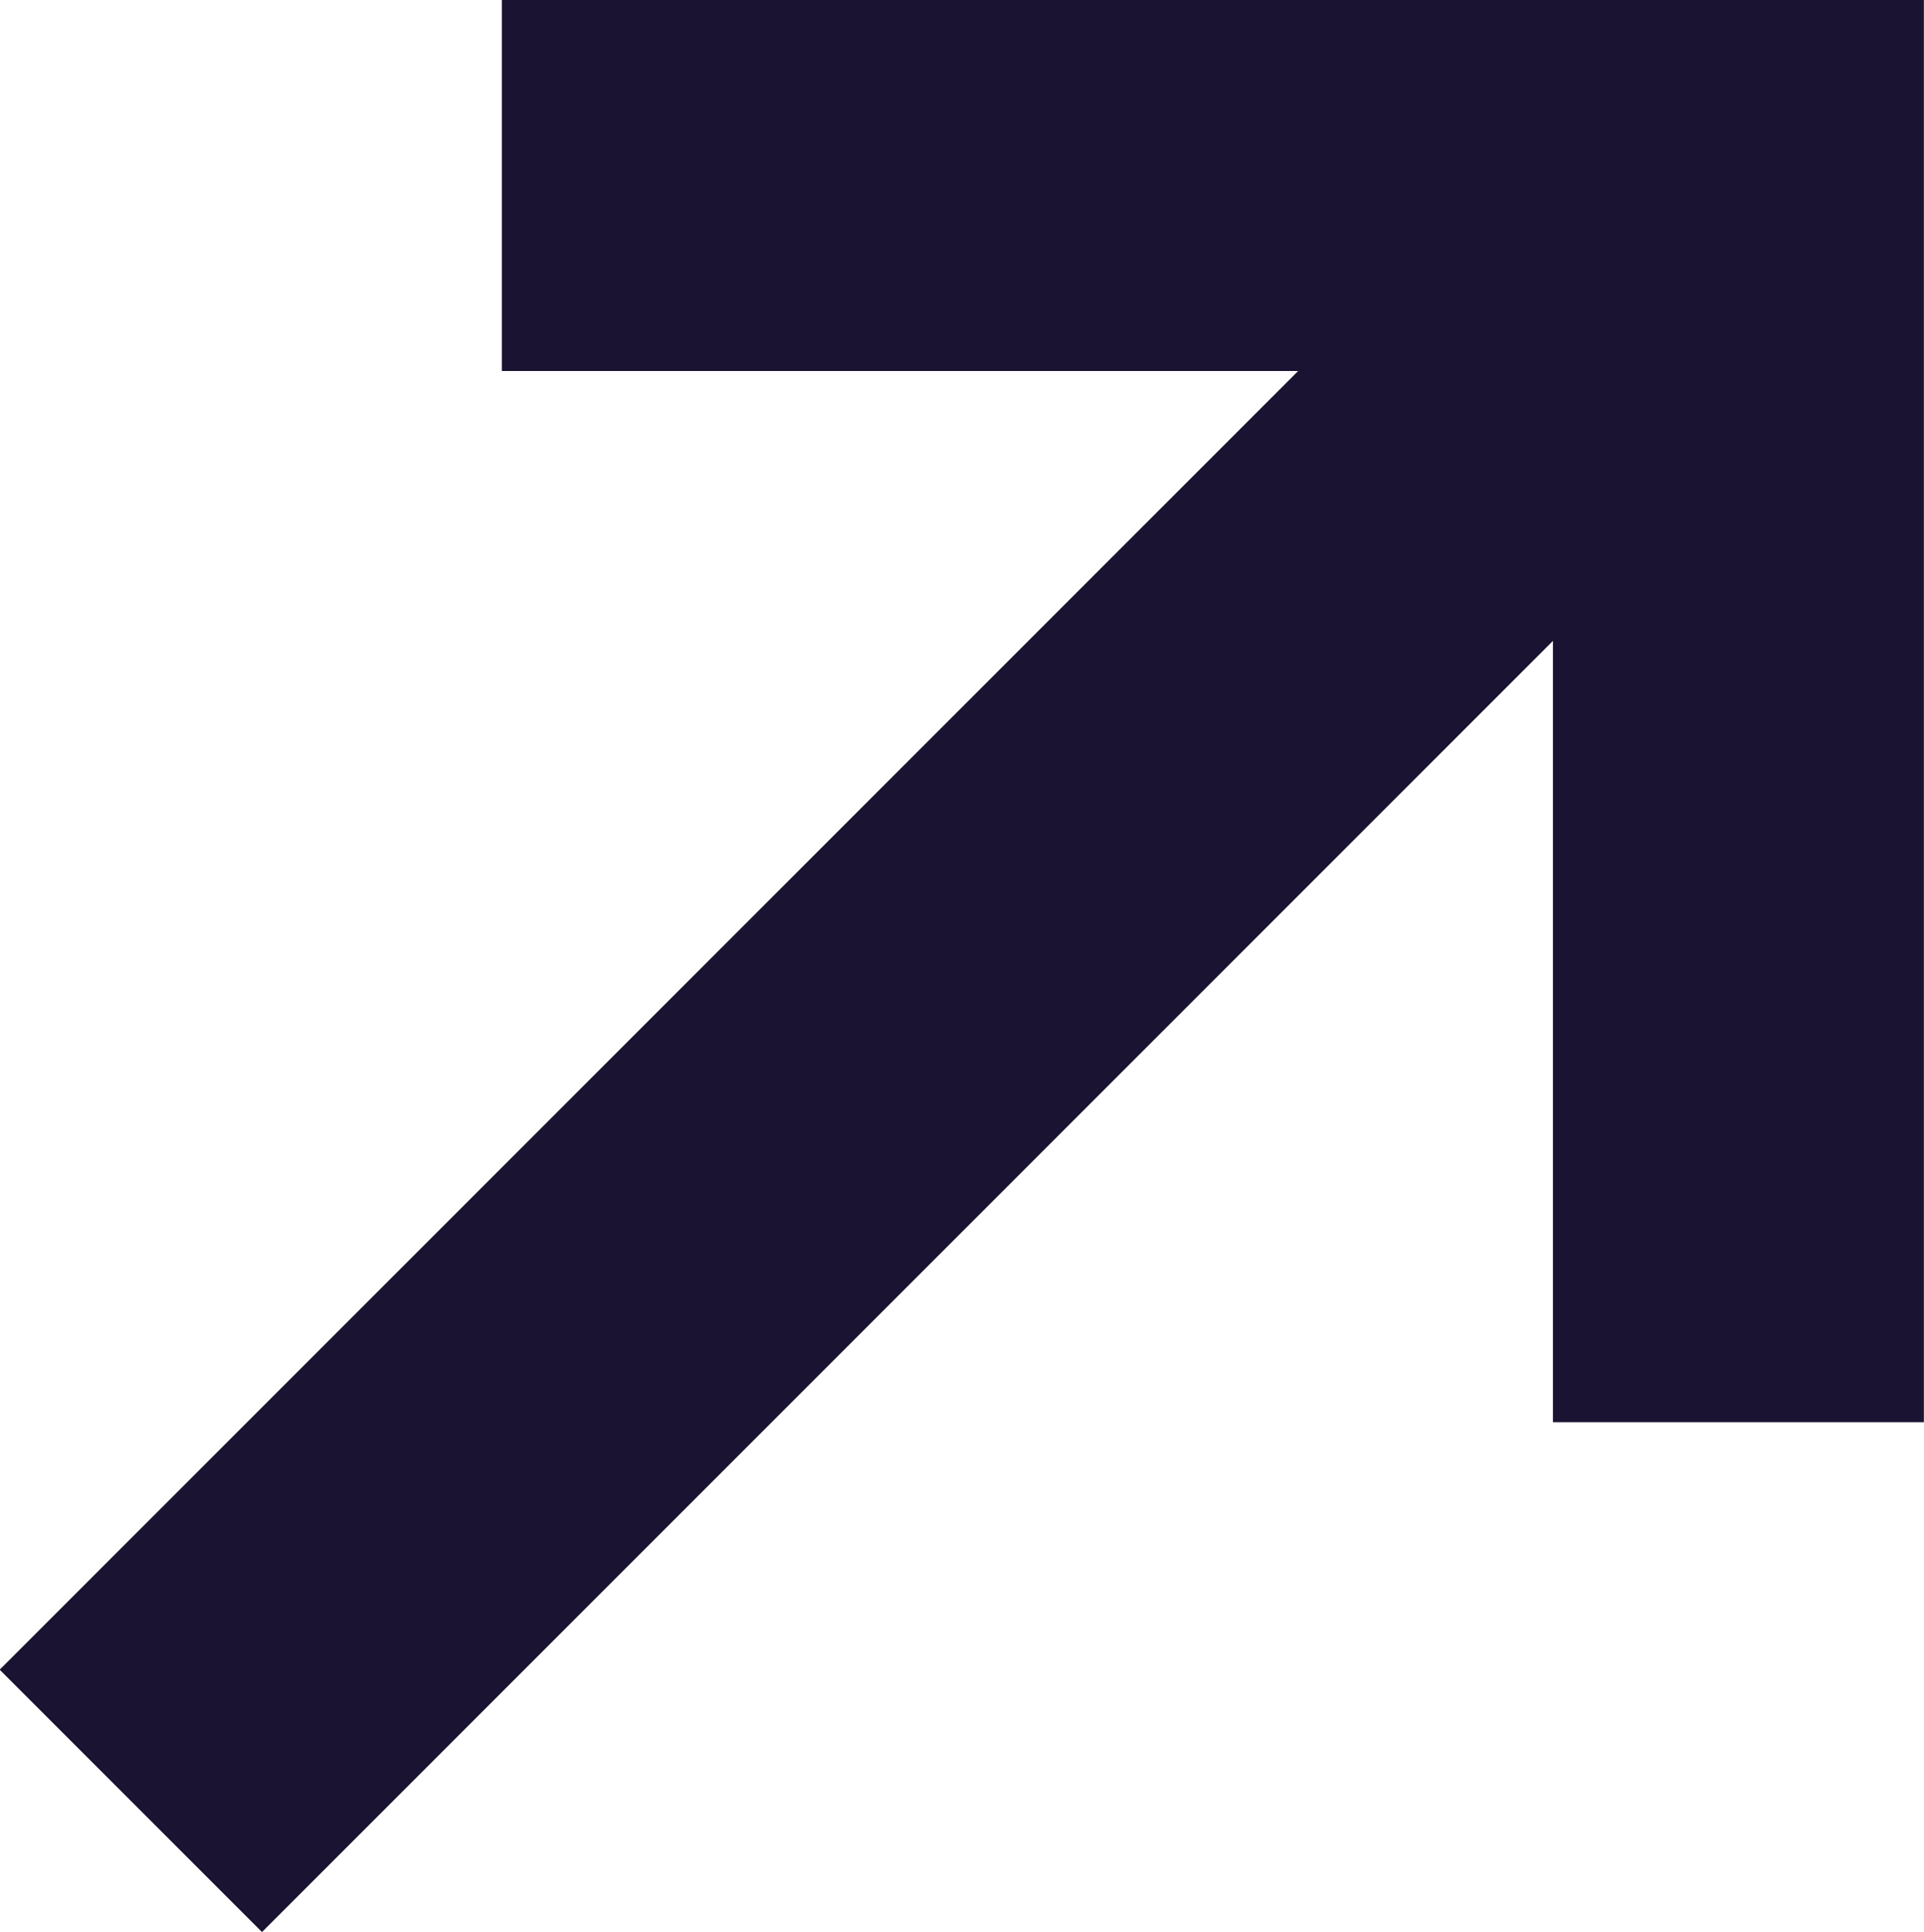 <svg xmlns="http://www.w3.org/2000/svg" width="15.56" height="15.621" viewBox="0 0 15.56 15.621">
  <g id="コンポーネント_7_1" data-name="コンポーネント 7 – 1" transform="translate(1.06 1.5)">
    <path id="パス_42" data-name="パス 42" d="M-16233.977-12611.73h10v10" transform="translate(16236.976 12611.73)" fill="none" stroke="#1a1331" stroke-width="3"/>
    <path id="パス_43" data-name="パス 43" d="M-16256.7-12586.6l13.061-13.061" transform="translate(16256.698 12599.662)" fill="none" stroke="#1a1331" stroke-width="3"/>
  </g>
</svg>
